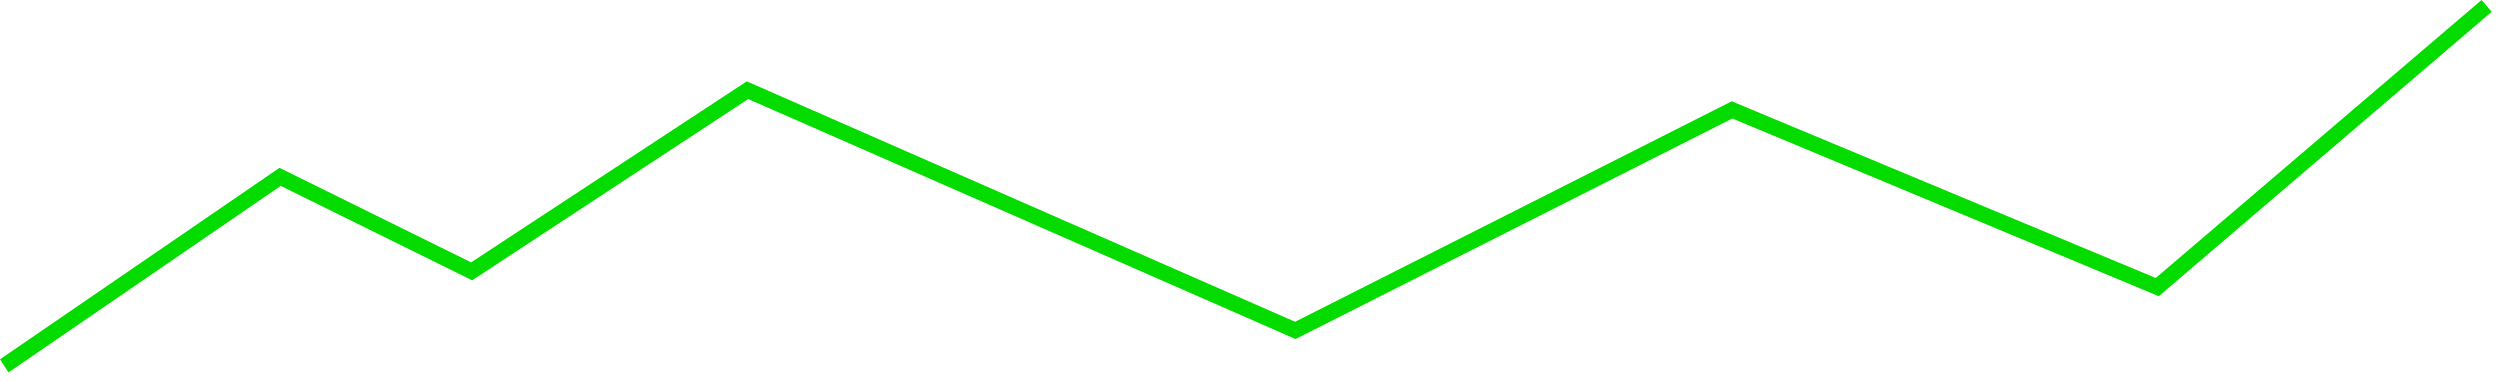 <svg width="151" height="23" viewBox="0 0 151 23" fill="none" xmlns="http://www.w3.org/2000/svg">
<path d="M0.514 22.494L0 21.702L16.879 10.136L28.454 15.847L45.103 4.914L45.328 5.012L78.222 19.435L104.596 6.118L130.206 16.79L149.886 0L150.5 0.712L130.39 17.891L104.632 7.157L78.249 20.478L45.19 5.983L28.518 16.931L16.957 11.228L0.514 22.494Z" fill="#04DC00"/>
</svg>
